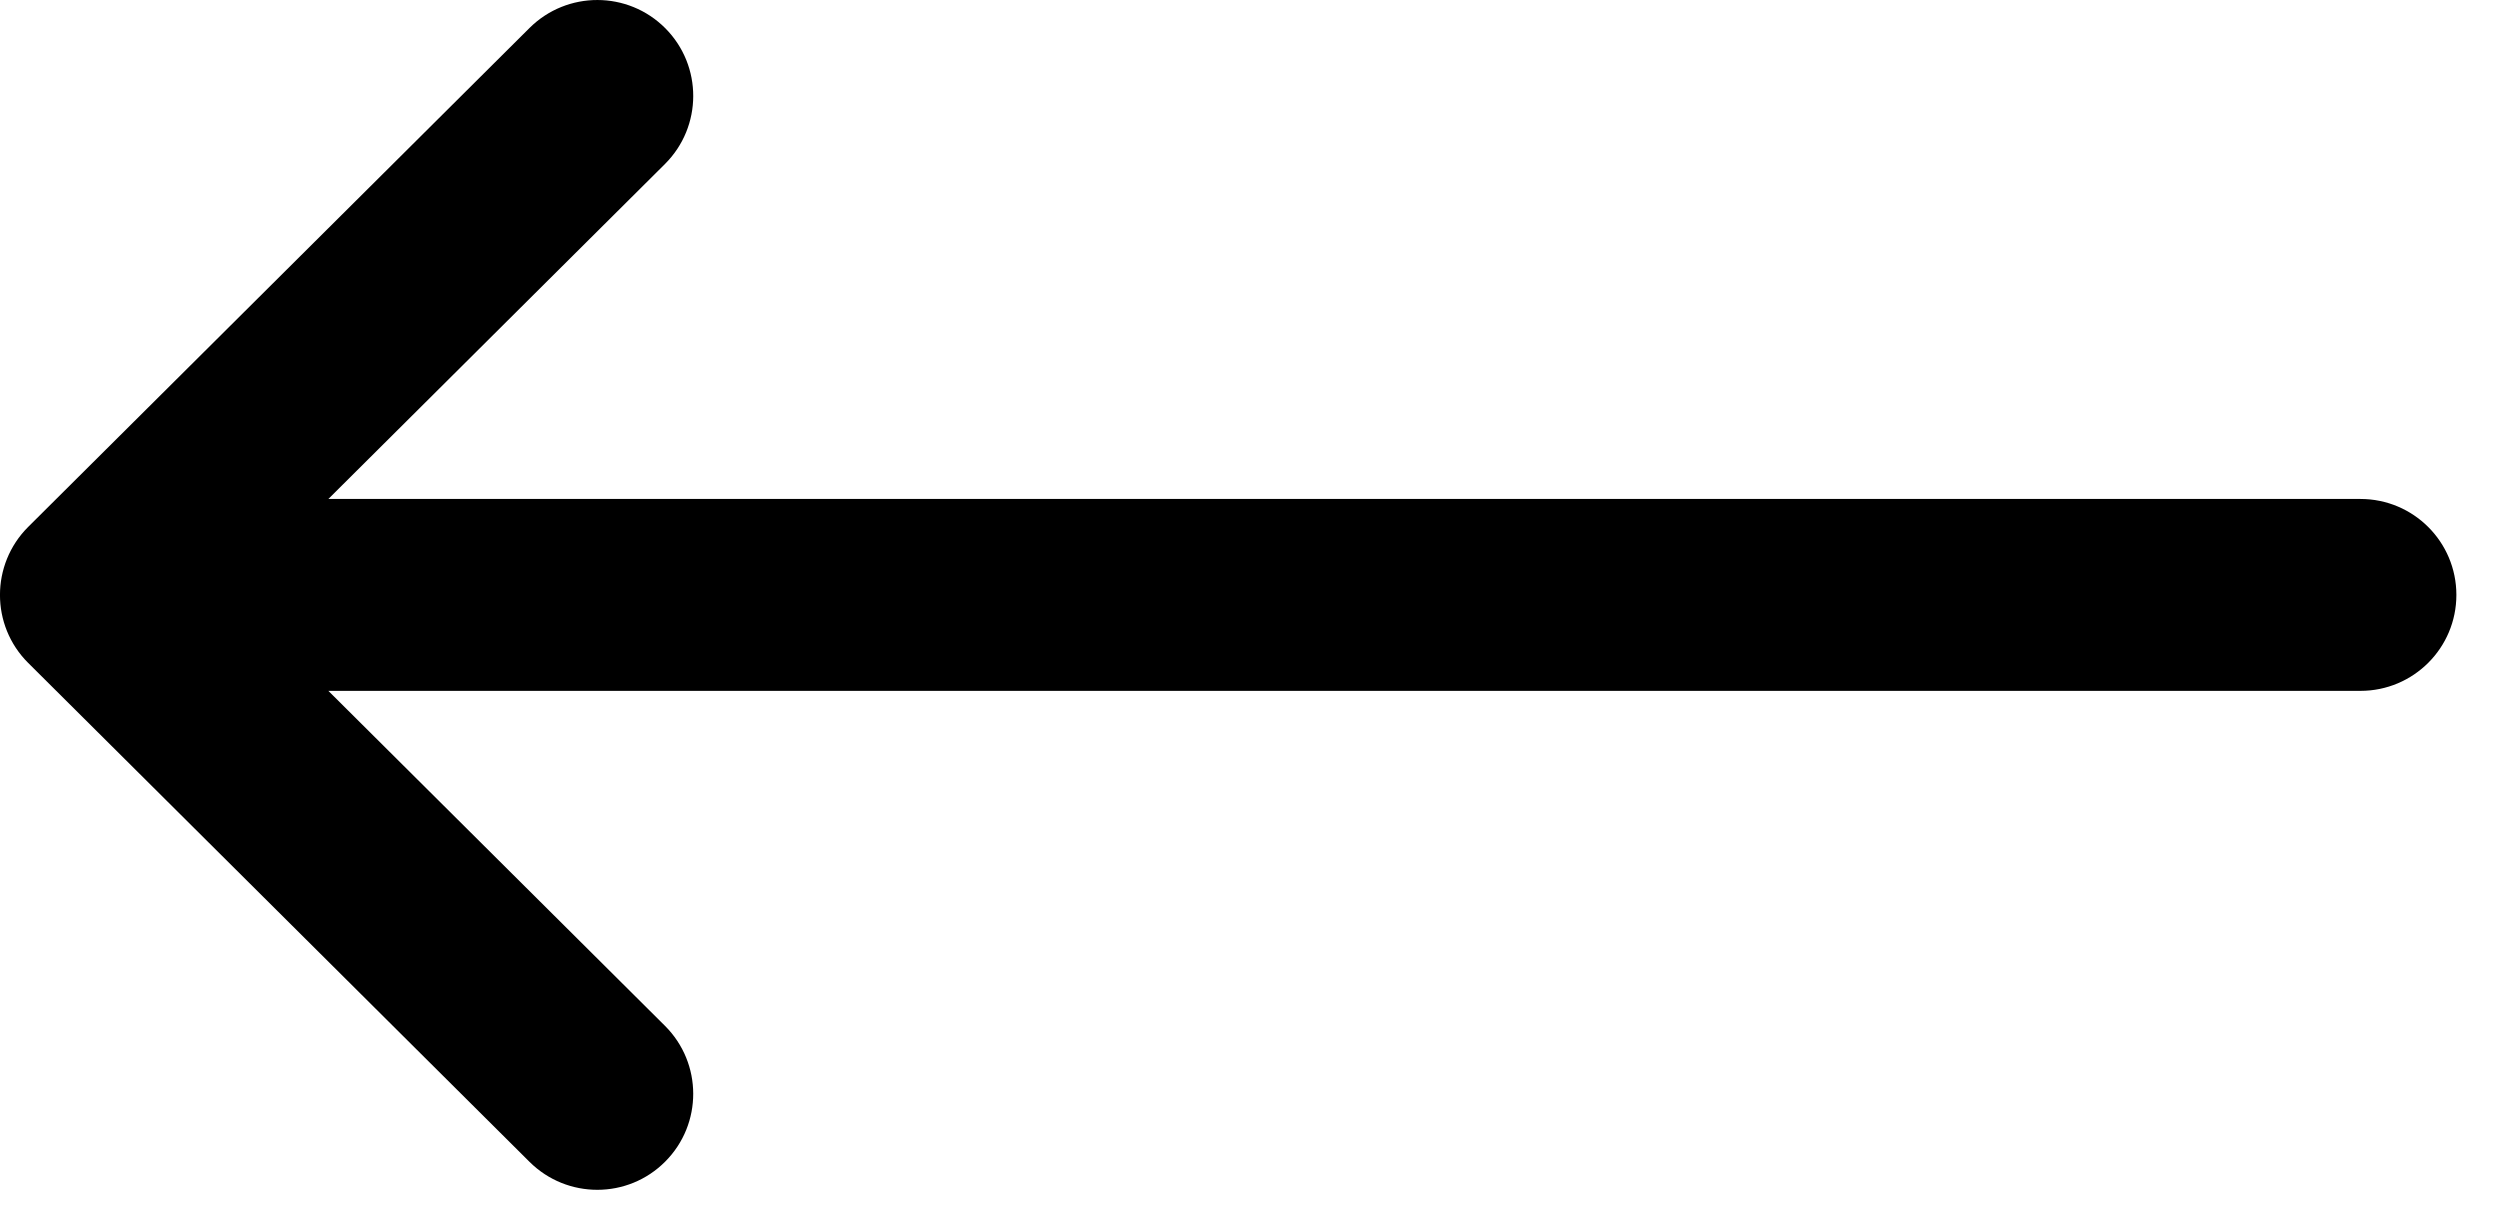 <svg width="29" height="14" viewBox="0 0 29 14" fill="none" xmlns="http://www.w3.org/2000/svg">
<path d="M27.381 5.788L3.809 5.788L7.714 1.902C8.149 1.468 8.151 0.764 7.718 0.328C7.284 -0.108 6.579 -0.109 6.143 0.324L0.327 6.112C0.327 6.112 0.327 6.113 0.326 6.113C-0.108 6.547 -0.11 7.254 0.326 7.689C0.327 7.689 0.327 7.689 0.327 7.69L6.143 13.478C6.579 13.911 7.284 13.91 7.717 13.474C8.151 13.038 8.149 12.334 7.714 11.9L3.809 8.014L27.381 8.014C27.996 8.014 28.494 7.516 28.494 6.901C28.494 6.286 27.996 5.788 27.381 5.788Z" fill="currentColor"/>
</svg>
